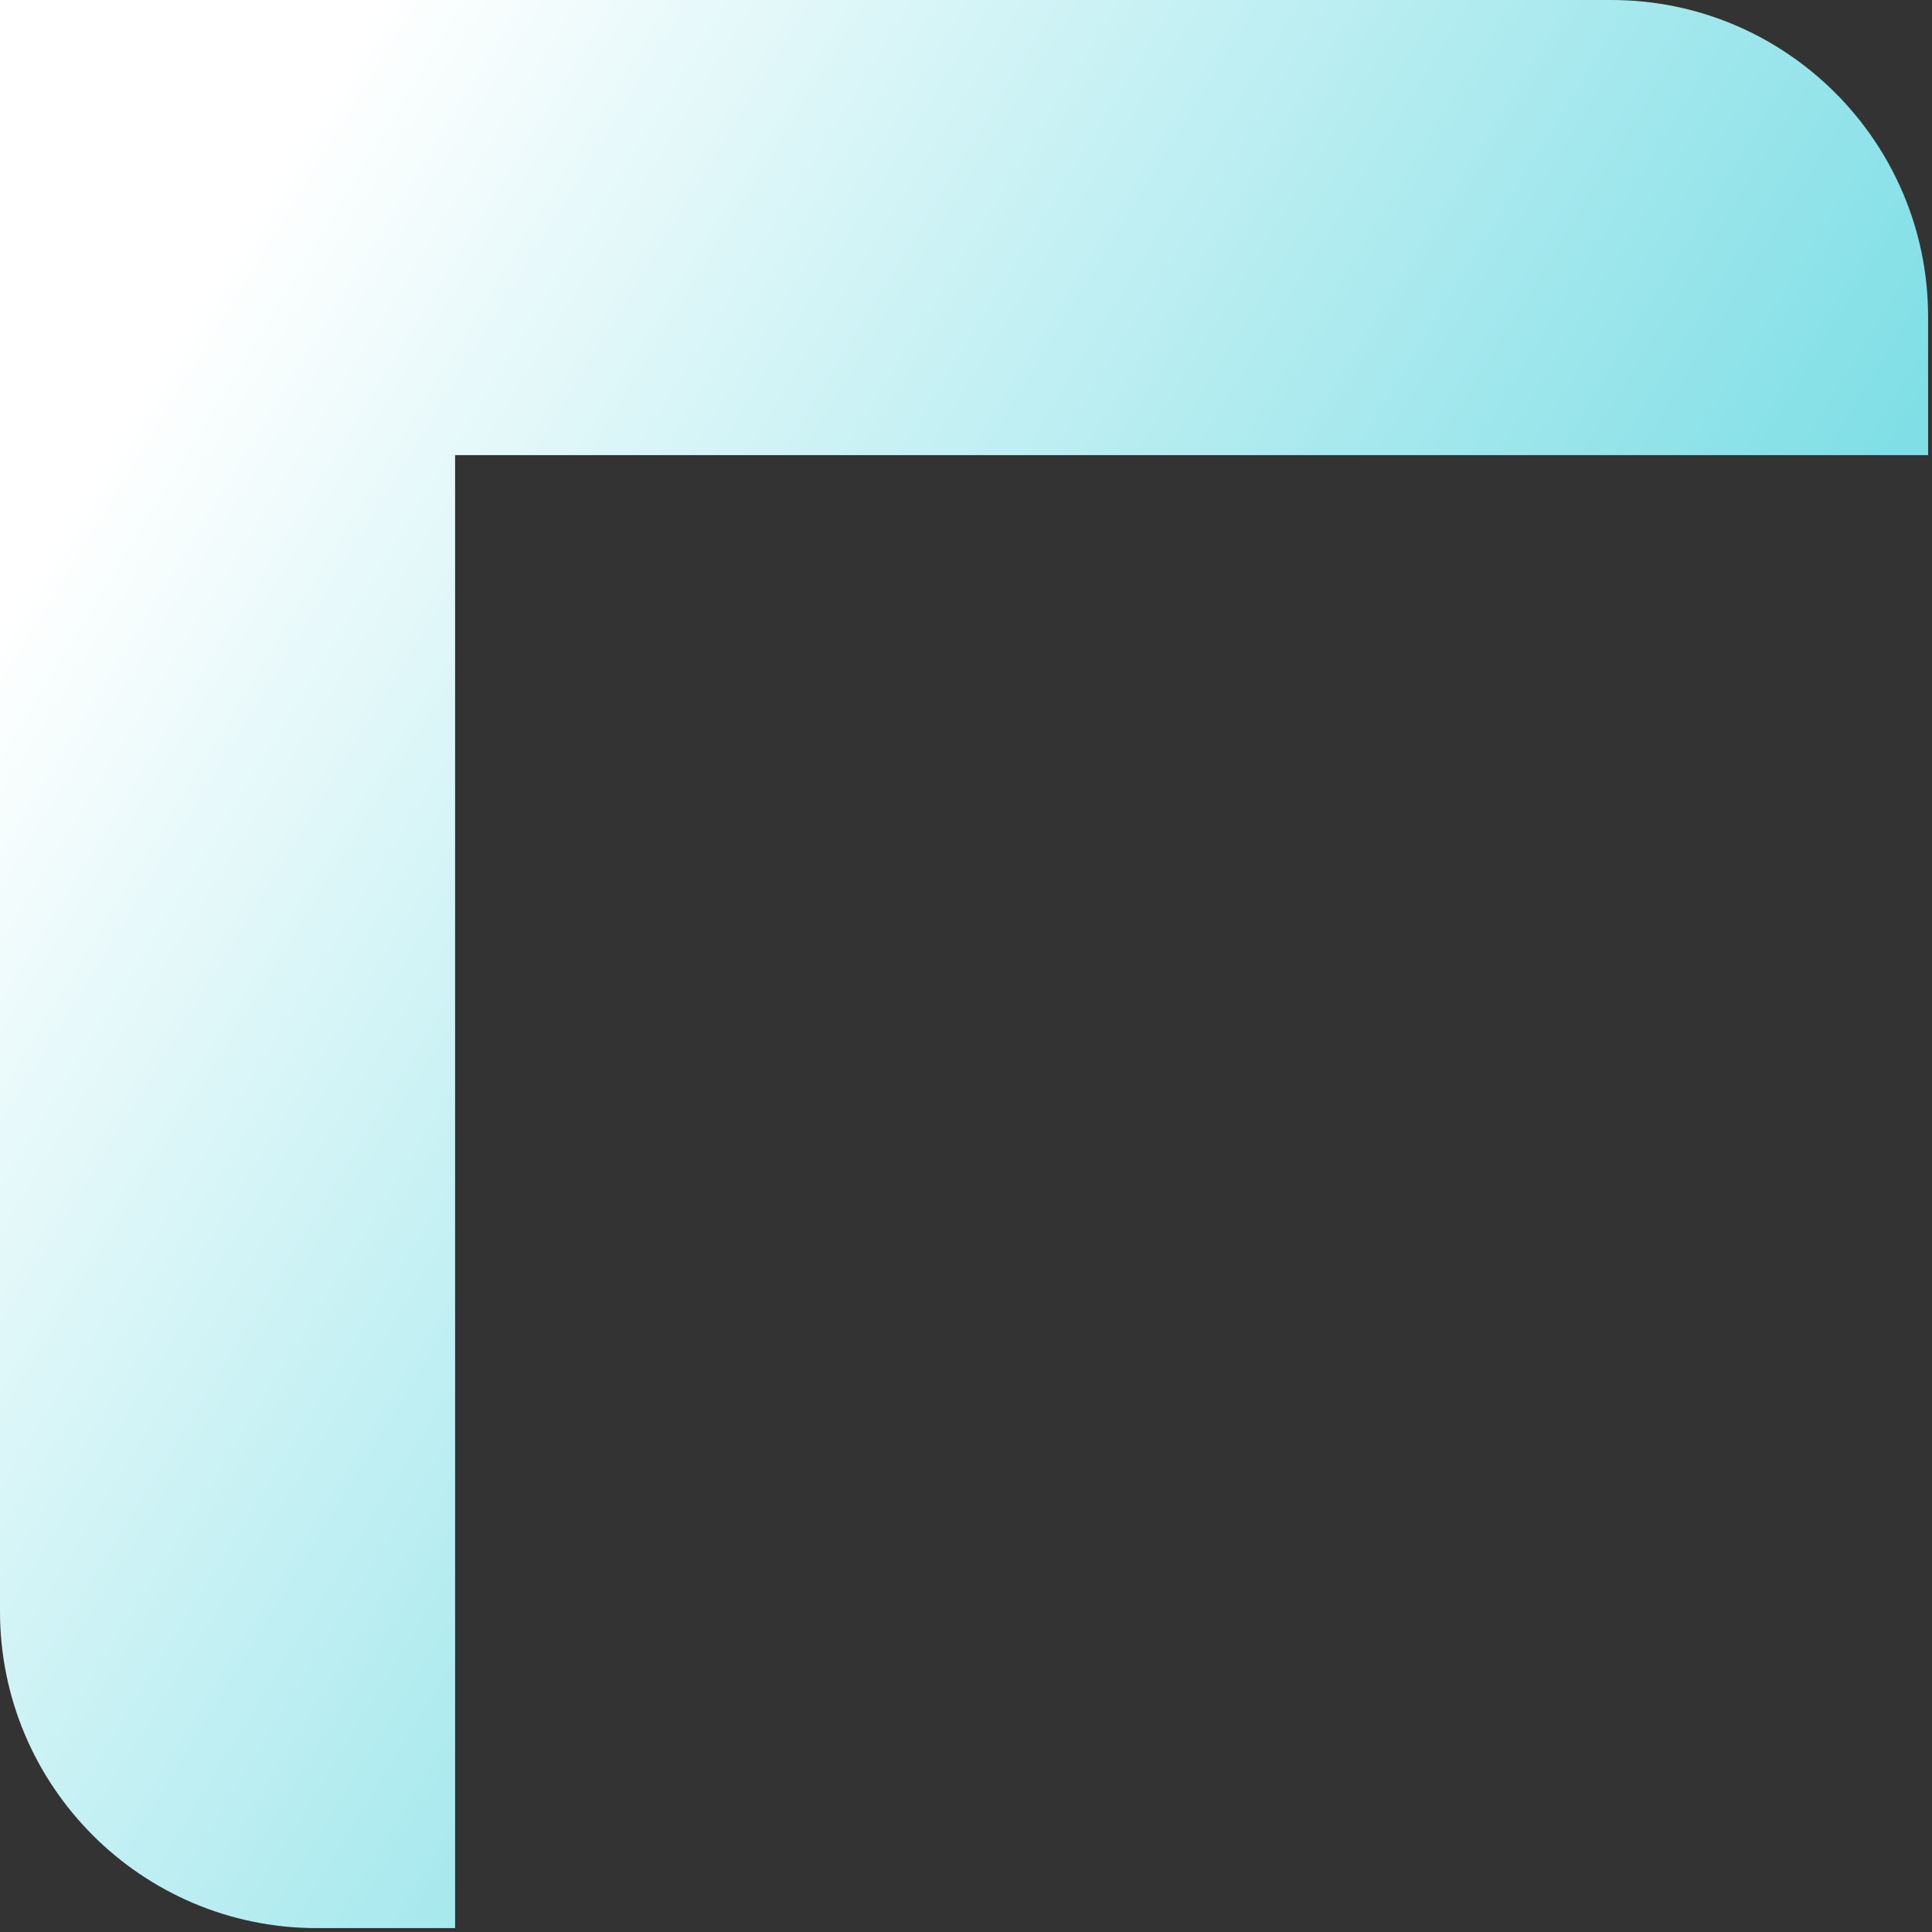 <svg width="398" height="398" fill="none" xmlns="http://www.w3.org/2000/svg"><rect width="100%" height="100%" fill="#333333" stroke="none"/><path d="M93.755.001h238.193c35.988 0 65.247 29.26 65.247 65.248v28.507H93.755v303.44H65.248C29.216 397.196 0 367.936 0 331.948V0h93.755v.001Z" fill="url('#paint0_linear_59_345')"/><defs><linearGradient id="paint0_linear_59_345" x1="-.002" y1="128.506" x2="267.224" y2="292.169" gradientUnits="userSpaceOnUse"><stop stop-color="#fff"/><stop offset="1" stop-color="#80DFE6"/></linearGradient></defs></svg>